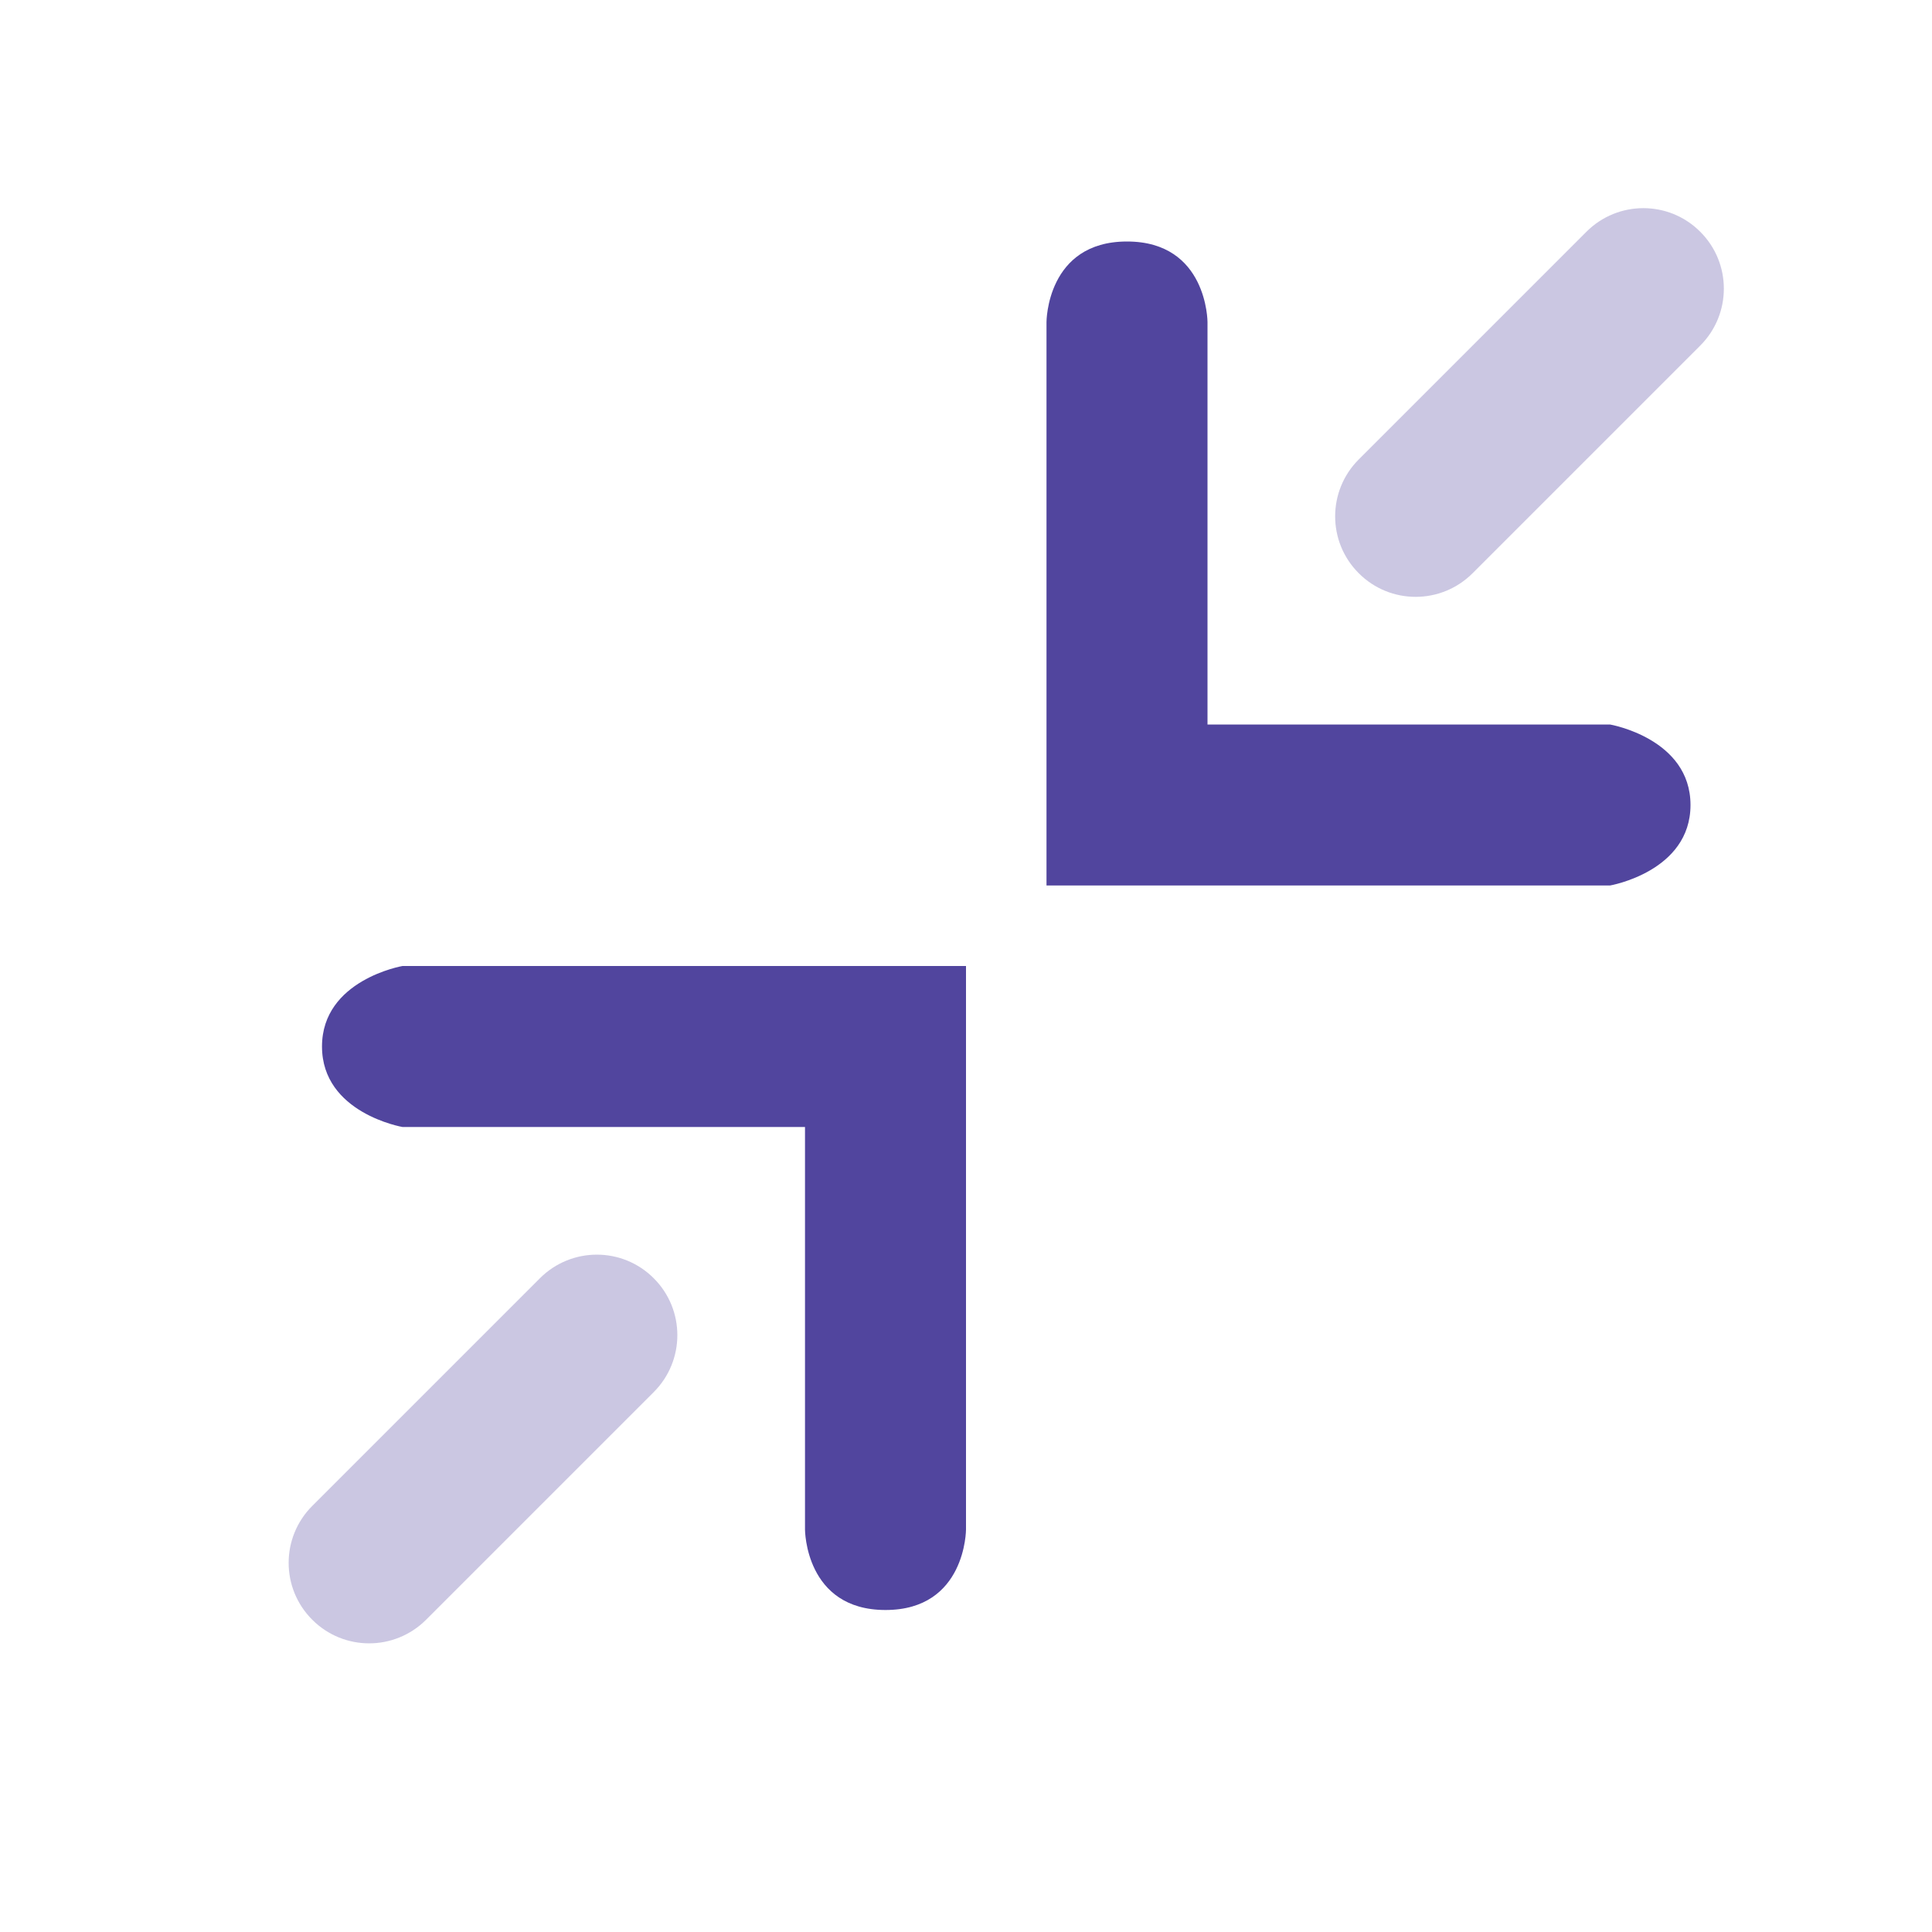 <svg width="24" height="24" viewBox="0 0 24 24" fill="none" xmlns="http://www.w3.org/2000/svg">
<path fill-rule="evenodd" clip-rule="evenodd" d="M20 9H15V4C15 4 15 3 14 3C13 3 13 4 13 4V11H20C20 11 21 10.828 21 10C21 9.172 20 9 20 9ZM5 14H10V19C10 19 10 20 11 20C12 20 12 19 12 19V12H5C5 12 4 12.172 4 13C4 13.828 5 14 5 14Z" fill="#51459E"/>
<path opacity="0.3" fill-rule="evenodd" clip-rule="evenodd" d="M16.879 5.707C16.488 6.098 16.488 6.731 16.879 7.121C17.269 7.512 17.902 7.512 18.293 7.121L21.121 4.293C21.512 3.902 21.512 3.269 21.121 2.879C20.731 2.488 20.098 2.488 19.707 2.879L16.879 5.707ZM3.879 18.707C3.488 19.098 3.488 19.731 3.879 20.121C4.269 20.512 4.902 20.512 5.293 20.121L8.121 17.293C8.512 16.902 8.512 16.269 8.121 15.879C7.731 15.488 7.098 15.488 6.707 15.879L3.879 18.707Z" fill="#51459E"/>
</svg>
